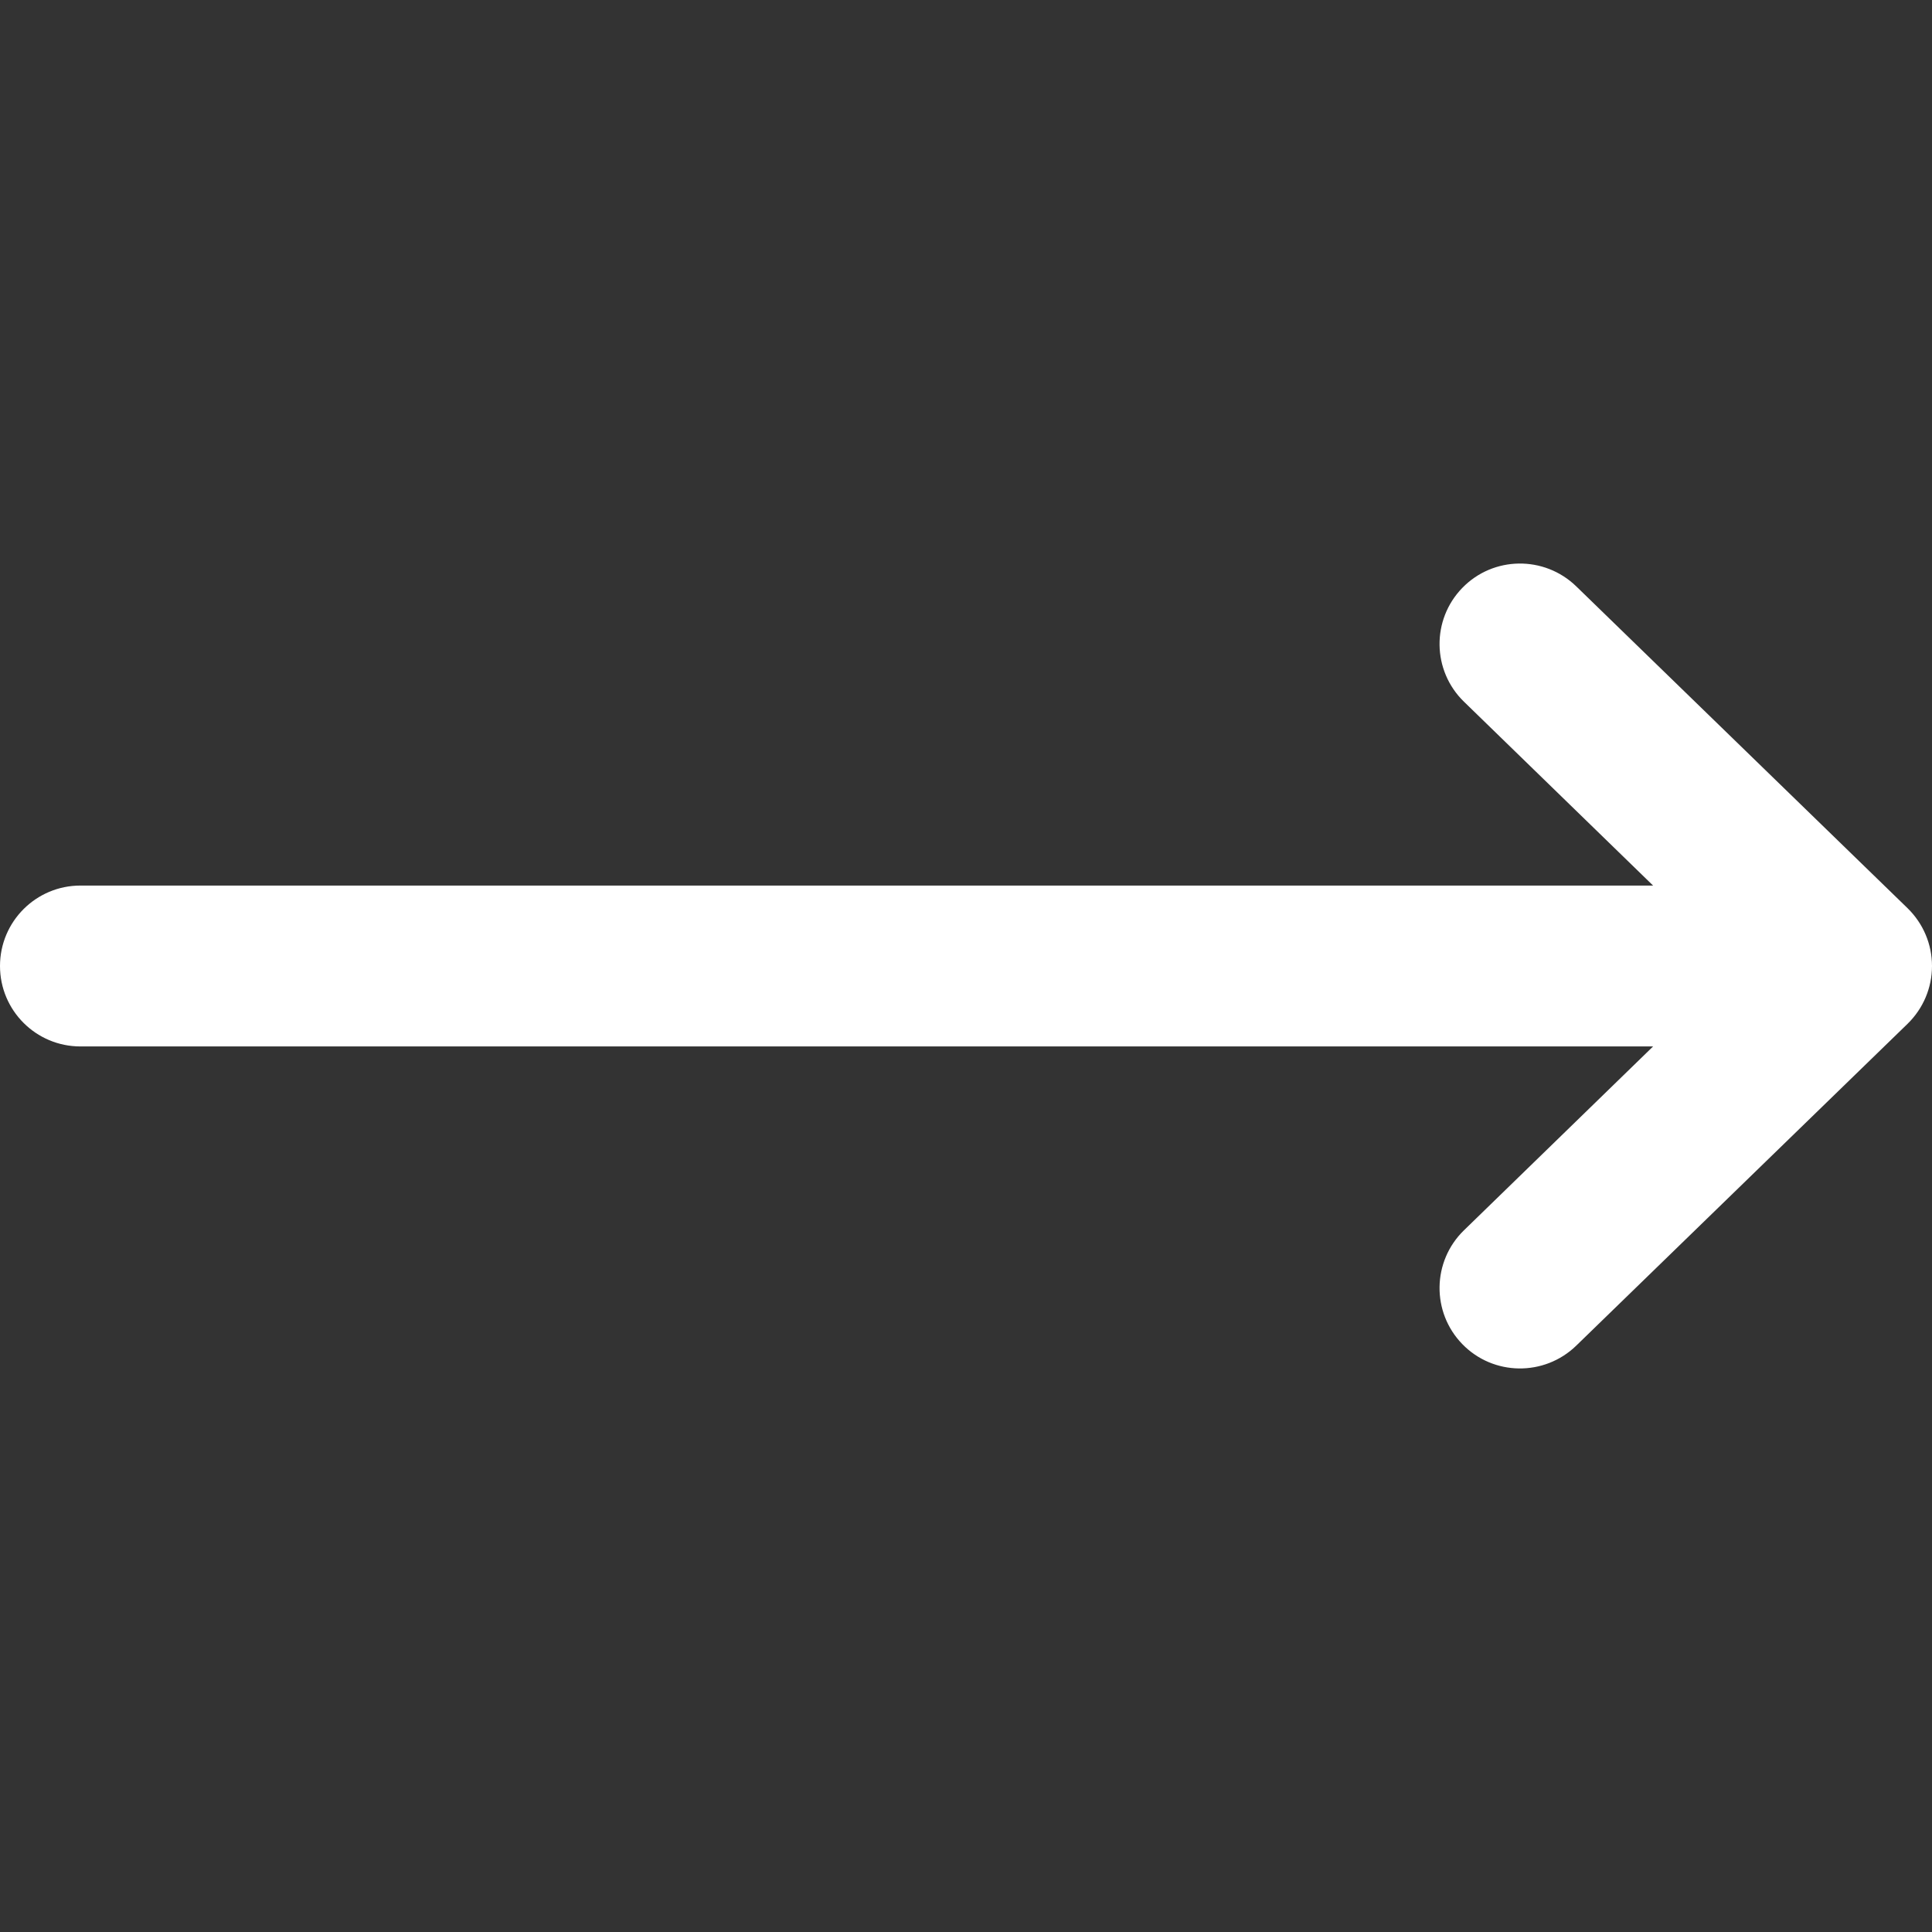 <svg width="11" height="11" viewBox="0 0 11 11" fill="none" xmlns="http://www.w3.org/2000/svg">
<rect x="0" y="0" width="11" height="11" fill="#333333" stroke="none"/>
<g clip-path="url(#clip0_3_2961)">
<path fill-rule="evenodd" clip-rule="evenodd" d="M2.73824e-08 5.5C-3.90351e-06 5.753 0.205 5.958 0.458 5.958L9.412 5.958L8.335 7.005C8.154 7.181 8.149 7.471 8.326 7.653C8.502 7.834 8.792 7.838 8.974 7.662L10.861 5.829C10.95 5.742 11 5.624 11 5.5C11 5.376 10.95 5.258 10.861 5.171L8.974 3.338C8.792 3.162 8.502 3.166 8.326 3.347C8.149 3.529 8.154 3.819 8.335 3.995L9.412 5.042L0.458 5.042C0.205 5.042 3.98559e-06 5.247 2.73824e-08 5.5Z" fill="white"/>
</g>
<defs>
<clipPath id="clip0_3_2961">
<rect width="11" height="11" fill="white" transform="matrix(-1 0 0 1 11 0)"/>
</clipPath>
</defs>
</svg>
